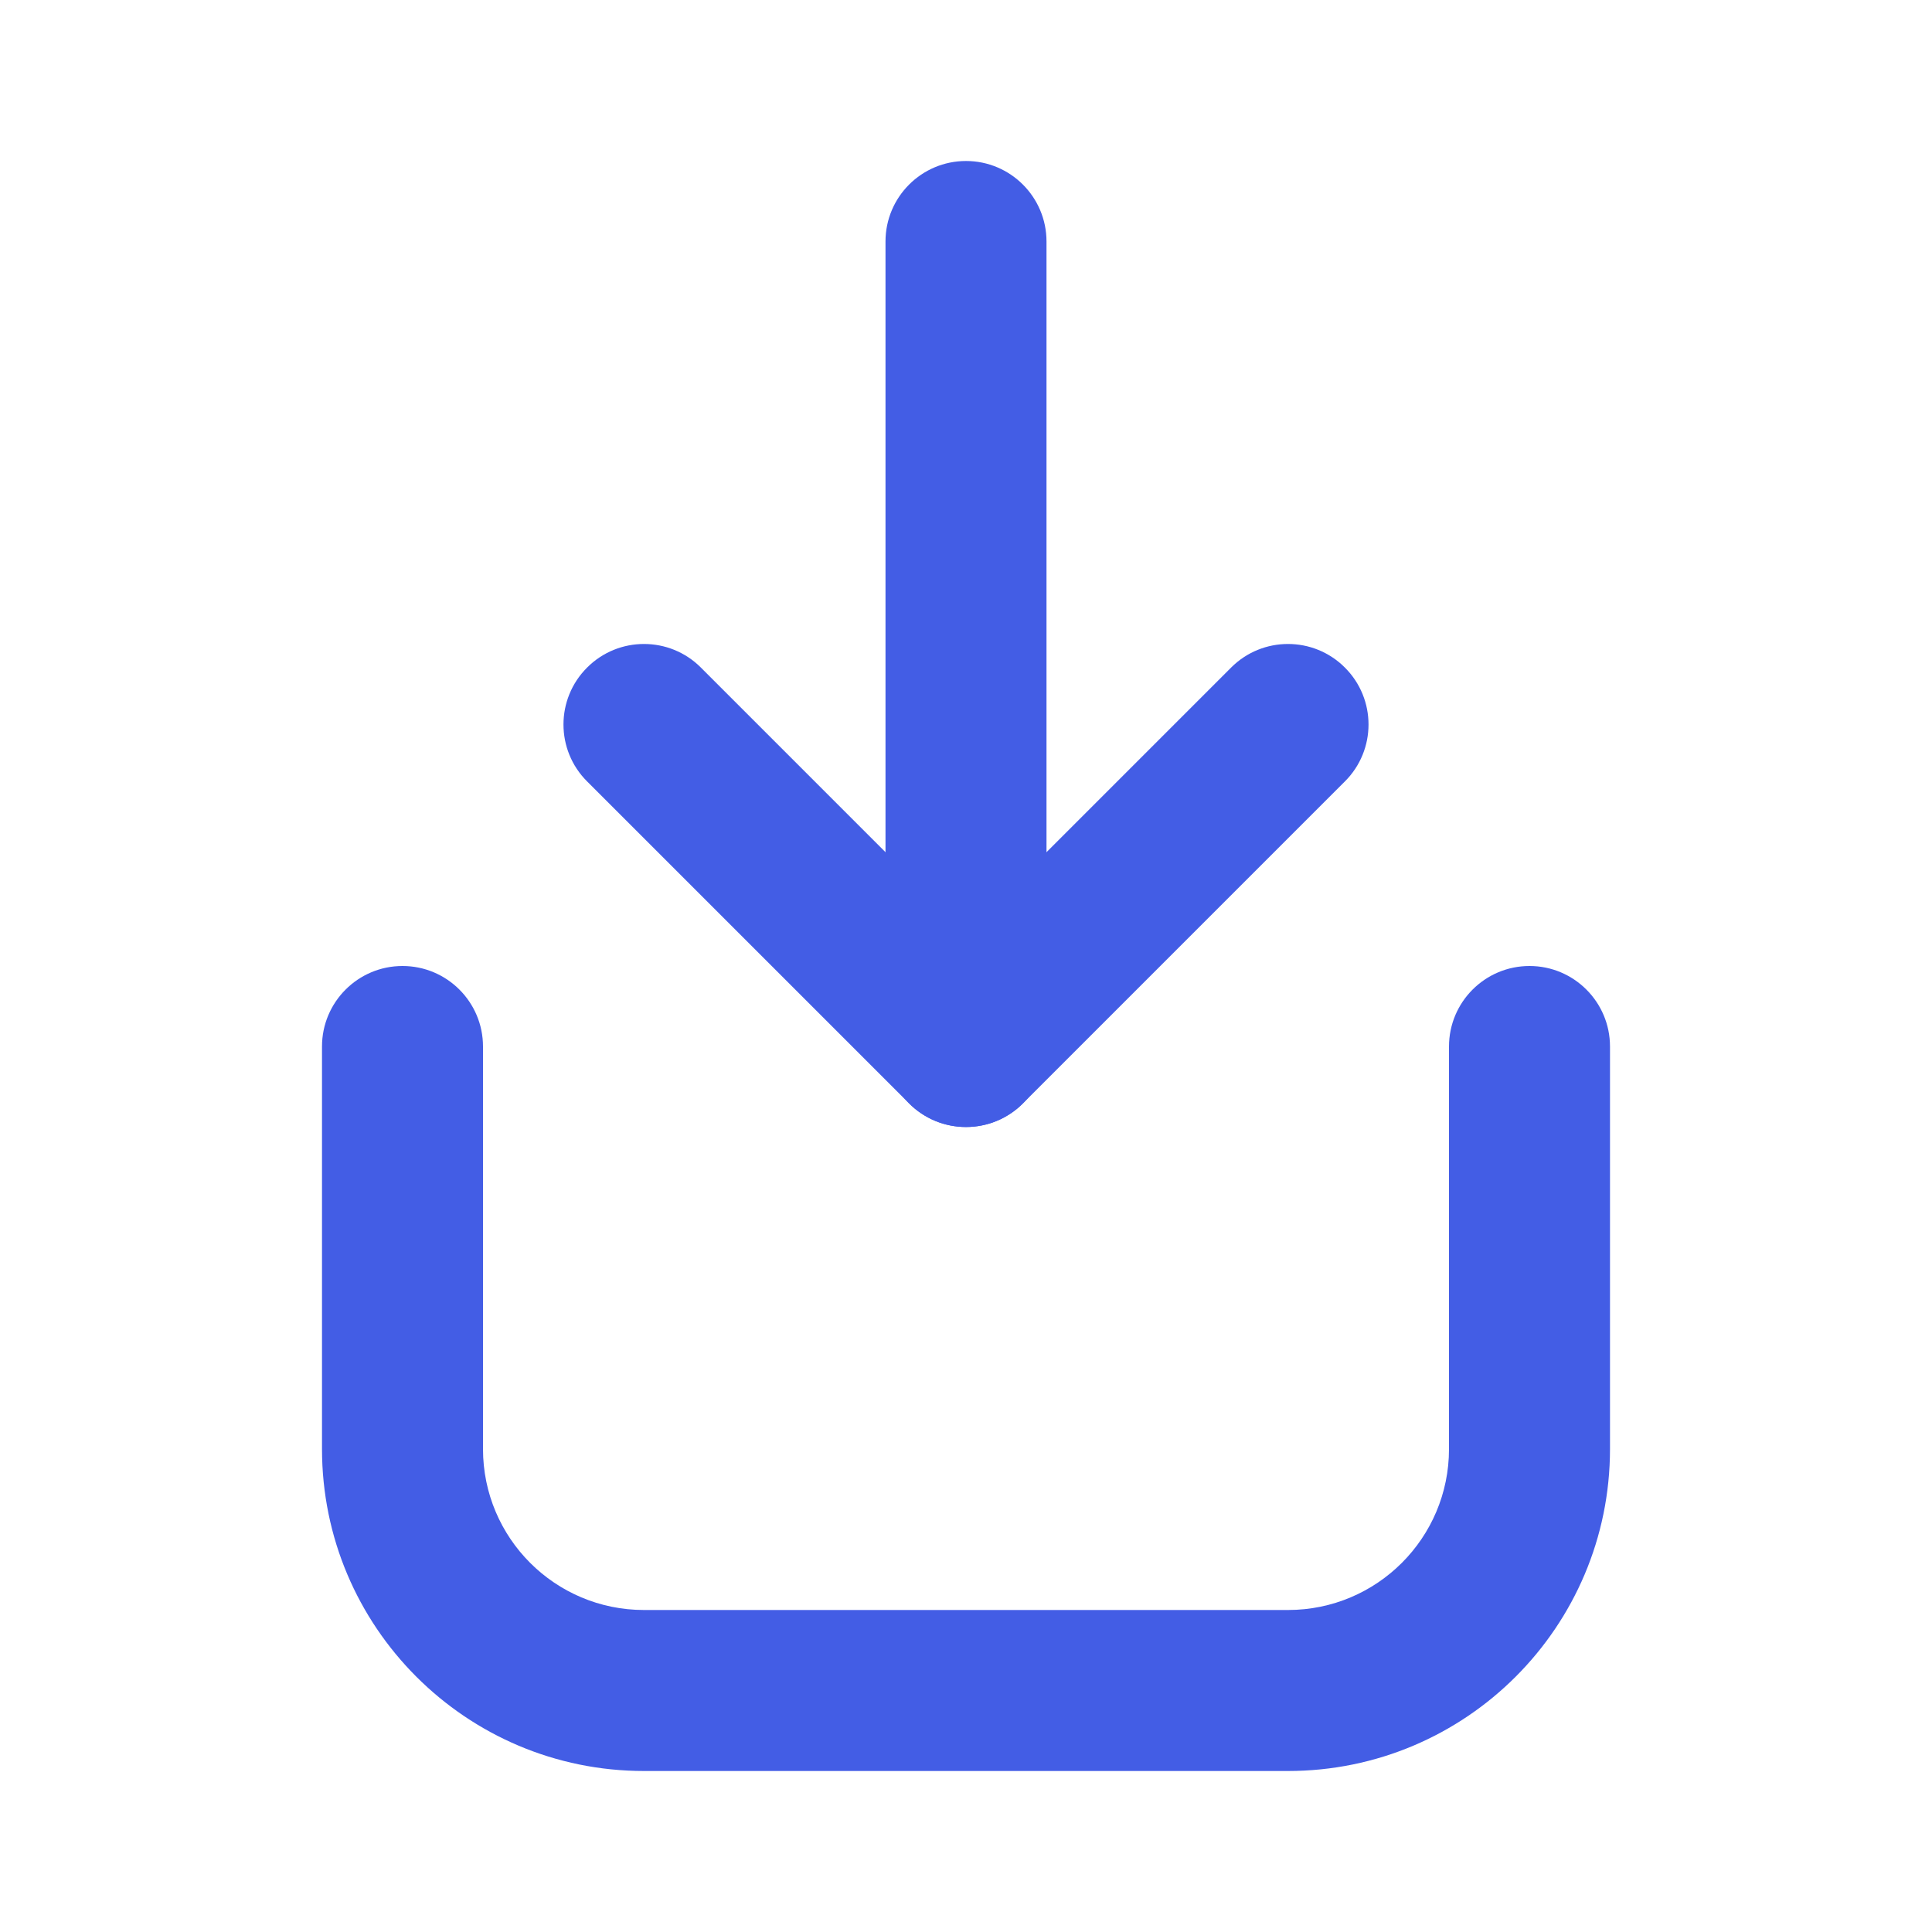 <svg width="24" height="24" viewBox="0 0 24 24" fill="none" xmlns="http://www.w3.org/2000/svg">
<g id="icon_line/Download">
<g id="Vector">
<path fill-rule="evenodd" clip-rule="evenodd" d="M12.707 13.707C12.317 14.098 11.683 14.098 11.293 13.707L7.293 9.707C6.902 9.317 6.902 8.683 7.293 8.293C7.683 7.902 8.317 7.902 8.707 8.293L12 11.586L15.293 8.293C15.683 7.902 16.317 7.902 16.707 8.293C17.098 8.683 17.098 9.317 16.707 9.707L12.707 13.707Z" fill="#435DE5"/>
<path fill-rule="evenodd" clip-rule="evenodd" d="M12 14C11.448 14 11 13.552 11 13L11 3C11 2.448 11.448 2 12 2C12.552 2 13 2.448 13 3L13 13C13 13.552 12.552 14 12 14Z" fill="#435DE5"/>
<path fill-rule="evenodd" clip-rule="evenodd" d="M5 12C5.552 12 6 12.448 6 13V18C6 19.105 6.895 20 8 20H16C17.105 20 18 19.105 18 18V13C18 12.448 18.448 12 19 12C19.552 12 20 12.448 20 13V18C20 20.209 18.209 22 16 22H8C5.791 22 4 20.209 4 18V13C4 12.448 4.448 12 5 12Z" fill="#435DE5"/>
</g>
</g>
</svg>
